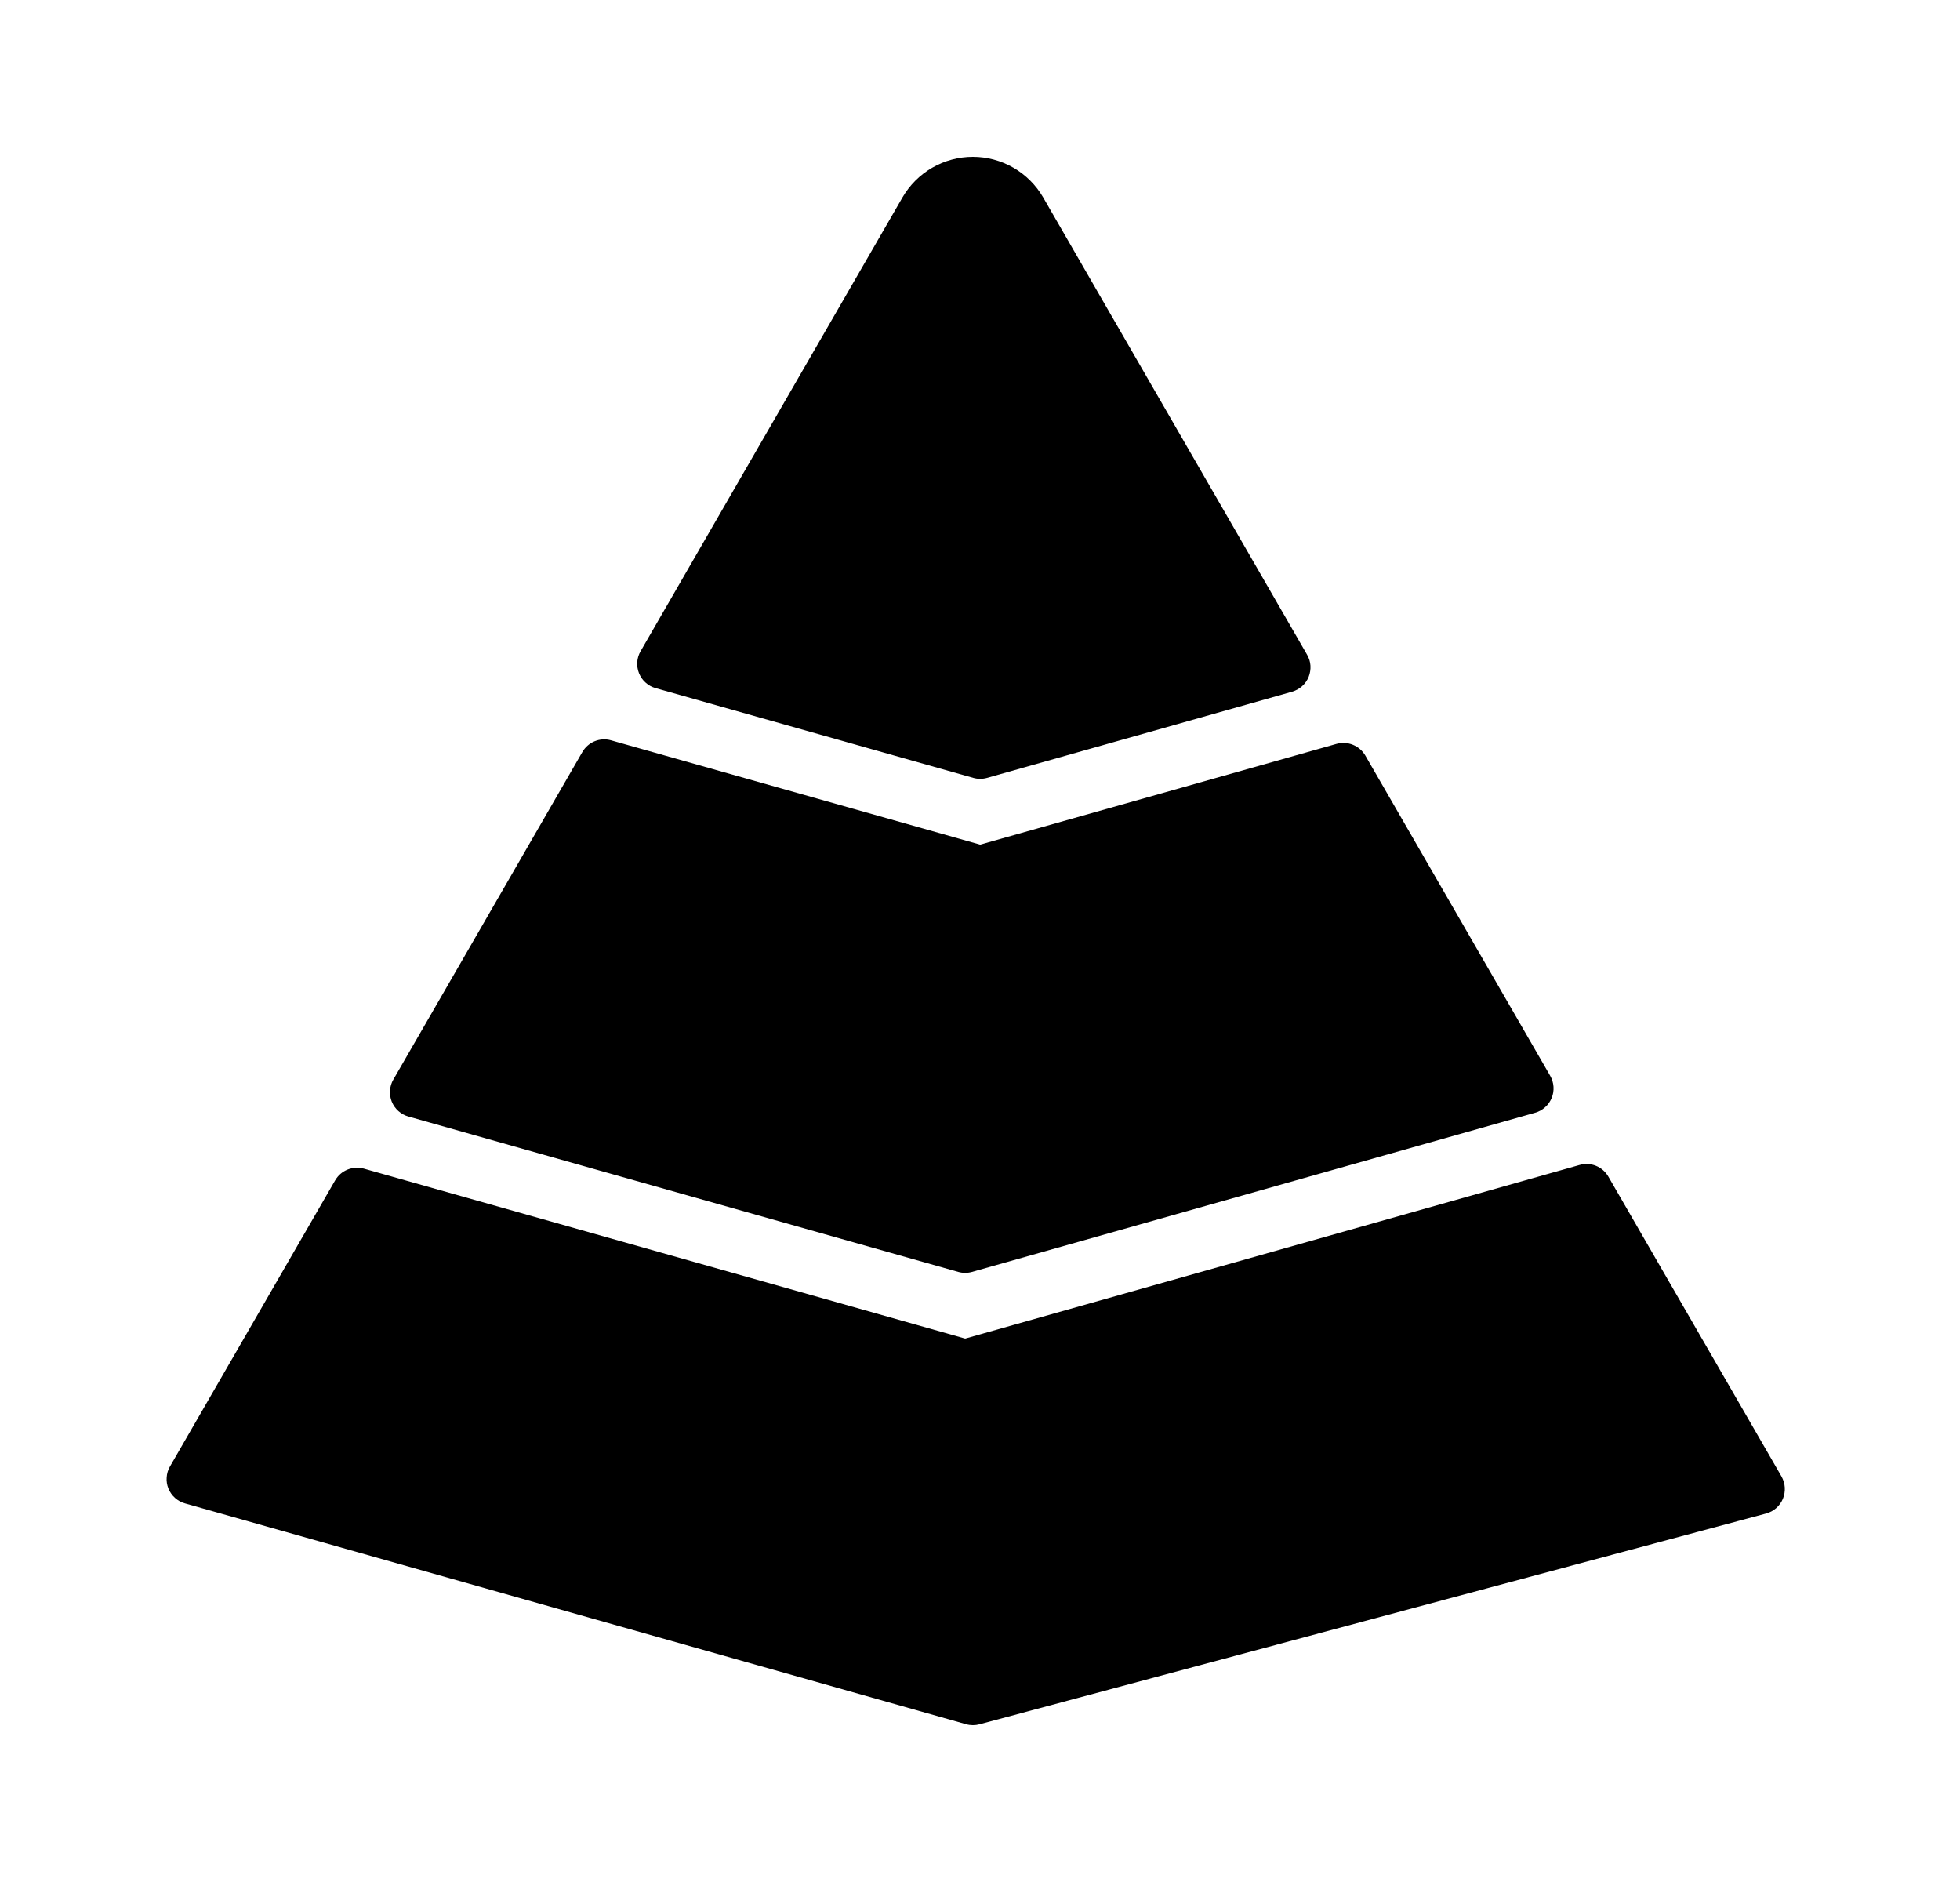 <svg width="25" height="24" viewBox="0 0 25 24" fill="none" xmlns="http://www.w3.org/2000/svg">
<path fill-rule="evenodd" clip-rule="evenodd" d="M22.723 18.828L20.515 15.005C20.479 14.943 20.424 14.894 20.357 14.867C20.291 14.84 20.217 14.836 20.148 14.856L12.311 17.07L4.642 14.903C4.573 14.884 4.499 14.888 4.433 14.915C4.366 14.942 4.311 14.99 4.275 15.052L2.168 18.701C2.143 18.743 2.129 18.791 2.126 18.84C2.122 18.889 2.13 18.938 2.148 18.983C2.167 19.029 2.196 19.07 2.232 19.102C2.269 19.135 2.312 19.159 2.359 19.172L12.323 21.988C12.379 22.004 12.438 22.004 12.494 21.989L22.527 19.301C22.574 19.288 22.619 19.265 22.656 19.232C22.693 19.199 22.722 19.159 22.741 19.113C22.76 19.067 22.768 19.018 22.765 18.968C22.762 18.919 22.747 18.871 22.723 18.828ZM5.208 14.238C5.161 14.225 5.118 14.201 5.081 14.168C5.044 14.135 5.016 14.095 4.997 14.049C4.979 14.004 4.971 13.955 4.975 13.906C4.978 13.857 4.992 13.809 5.017 13.767L7.428 9.59C7.464 9.528 7.52 9.479 7.586 9.452C7.653 9.425 7.726 9.421 7.795 9.441L12.502 10.771L17.048 9.486C17.117 9.467 17.191 9.471 17.257 9.498C17.323 9.525 17.379 9.573 17.415 9.635L19.773 13.719C19.797 13.761 19.812 13.809 19.815 13.858C19.818 13.907 19.811 13.956 19.792 14.001C19.773 14.047 19.745 14.088 19.708 14.12C19.672 14.153 19.628 14.177 19.581 14.19L12.398 16.22C12.341 16.236 12.28 16.236 12.223 16.22L5.208 14.238ZM8.362 8.775L12.415 9.92C12.472 9.936 12.533 9.936 12.59 9.92L16.481 8.821C16.528 8.807 16.572 8.783 16.608 8.751C16.645 8.718 16.674 8.677 16.692 8.632C16.71 8.586 16.718 8.537 16.715 8.488C16.712 8.439 16.697 8.392 16.672 8.349L13.306 2.518C13.215 2.361 13.084 2.23 12.927 2.139C12.769 2.048 12.59 2 12.409 2C12.227 2 12.048 2.048 11.89 2.139C11.733 2.23 11.602 2.361 11.511 2.518L8.171 8.304C8.146 8.346 8.132 8.394 8.128 8.443C8.125 8.492 8.133 8.541 8.151 8.586C8.17 8.632 8.198 8.673 8.235 8.705C8.271 8.738 8.315 8.762 8.362 8.775Z" fill="black"/>
</svg>
